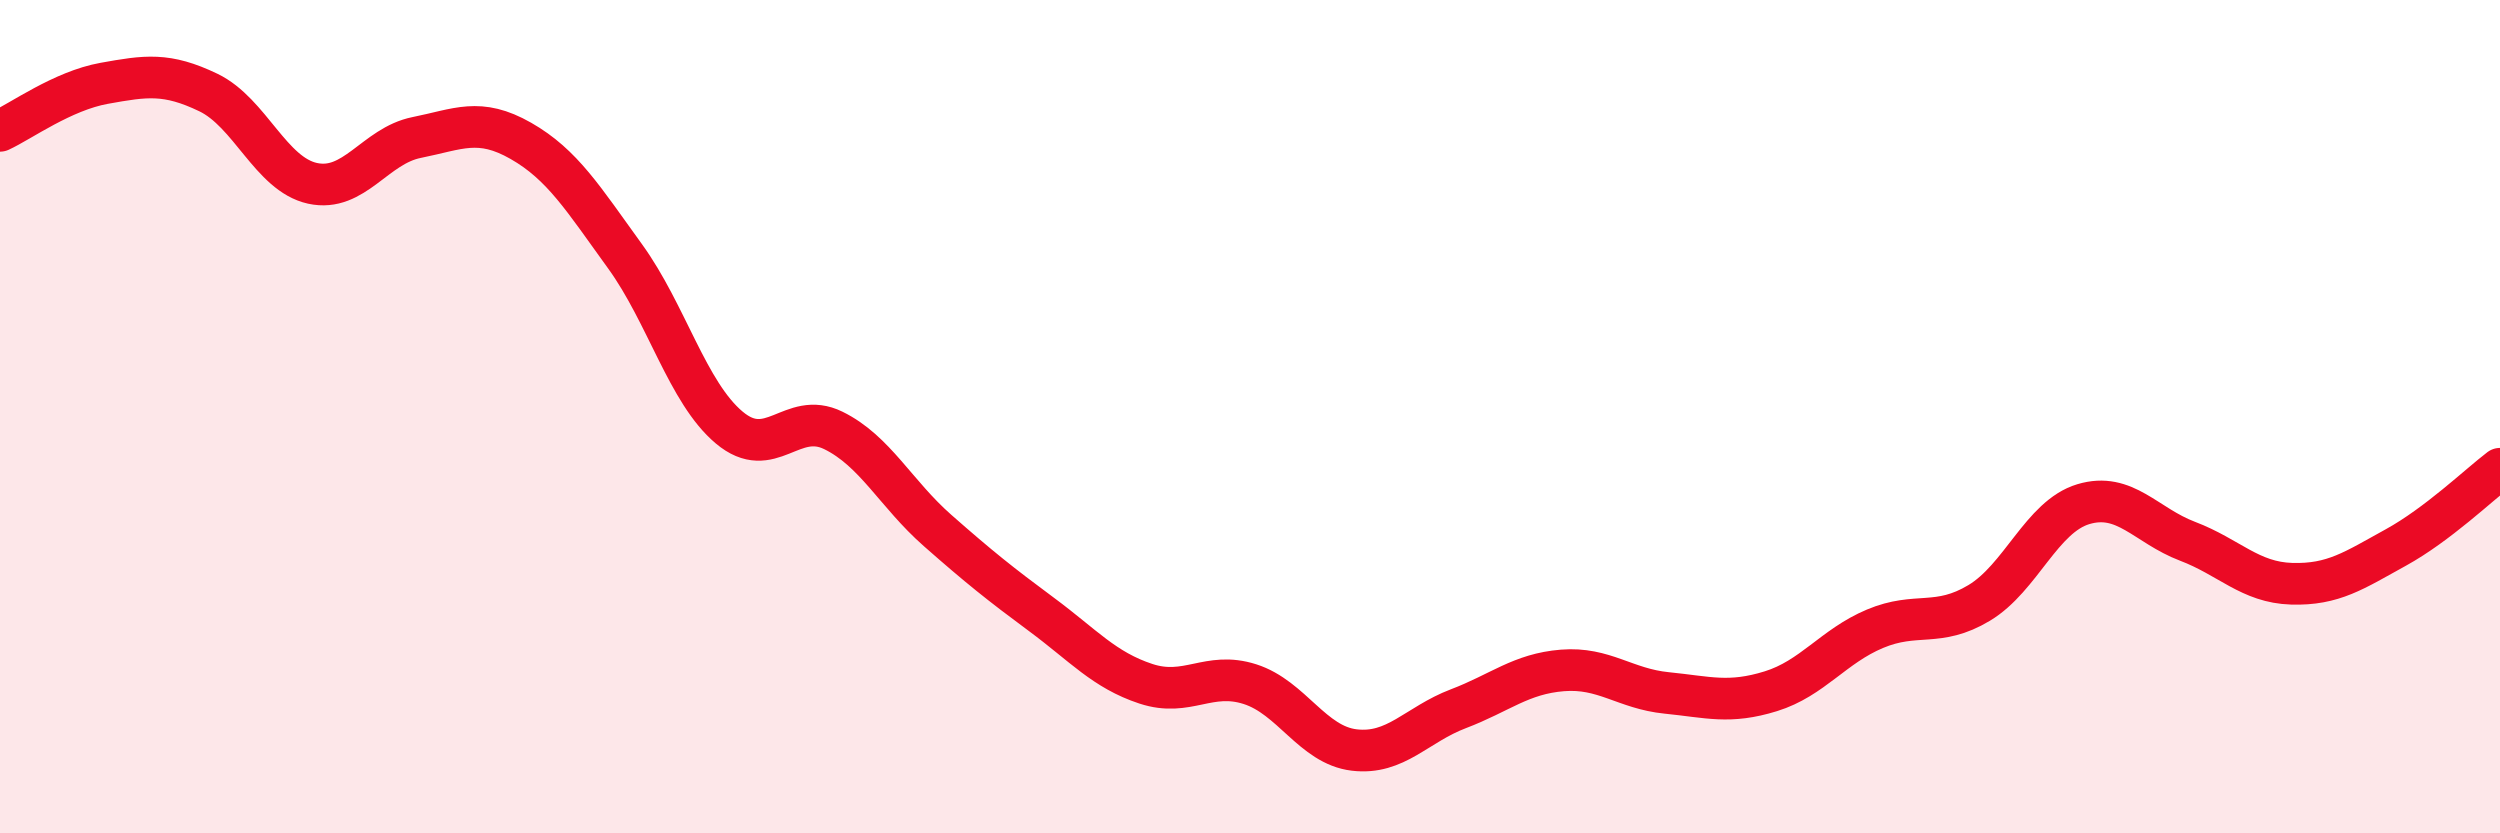 
    <svg width="60" height="20" viewBox="0 0 60 20" xmlns="http://www.w3.org/2000/svg">
      <path
        d="M 0,3.14 C 0.5,2.91 1.5,2.18 2.5,2 C 3.5,1.82 4,1.74 5,2.22 C 6,2.7 6.5,4.18 7.5,4.4 C 8.5,4.62 9,3.5 10,3.3 C 11,3.1 11.5,2.81 12.5,3.38 C 13.5,3.95 14,4.77 15,6.15 C 16,7.53 16.5,9.42 17.5,10.26 C 18.5,11.1 19,9.84 20,10.33 C 21,10.82 21.5,11.85 22.5,12.73 C 23.5,13.61 24,14.01 25,14.75 C 26,15.49 26.5,16.08 27.5,16.41 C 28.5,16.74 29,16.1 30,16.42 C 31,16.74 31.5,17.88 32.5,18 C 33.5,18.12 34,17.39 35,17.01 C 36,16.63 36.5,16.17 37.5,16.09 C 38.5,16.01 39,16.53 40,16.63 C 41,16.73 41.5,16.9 42.5,16.59 C 43.5,16.28 44,15.51 45,15.09 C 46,14.67 46.5,15.07 47.5,14.47 C 48.5,13.87 49,12.4 50,12.1 C 51,11.8 51.5,12.61 52.5,12.99 C 53.5,13.37 54,13.98 55,14.01 C 56,14.04 56.5,13.69 57.5,13.14 C 58.5,12.59 59.5,11.63 60,11.25L60 20L0 20Z"
        fill="#EB0A25"
        opacity="0.1"
        stroke-linecap="round"
        stroke-linejoin="round"
      />
      <path
        d="M 0,3.14 C 0.5,2.91 1.5,2.18 2.5,2 C 3.5,1.82 4,1.74 5,2.22 C 6,2.7 6.5,4.18 7.5,4.4 C 8.5,4.62 9,3.5 10,3.3 C 11,3.1 11.5,2.81 12.5,3.38 C 13.5,3.95 14,4.77 15,6.15 C 16,7.53 16.5,9.42 17.5,10.26 C 18.5,11.1 19,9.84 20,10.33 C 21,10.82 21.5,11.85 22.5,12.73 C 23.5,13.61 24,14.01 25,14.75 C 26,15.49 26.5,16.08 27.5,16.41 C 28.5,16.74 29,16.1 30,16.42 C 31,16.74 31.5,17.88 32.5,18 C 33.5,18.12 34,17.39 35,17.01 C 36,16.63 36.5,16.17 37.5,16.09 C 38.5,16.01 39,16.53 40,16.63 C 41,16.73 41.5,16.9 42.5,16.59 C 43.5,16.28 44,15.51 45,15.09 C 46,14.67 46.5,15.07 47.5,14.47 C 48.5,13.87 49,12.4 50,12.1 C 51,11.8 51.5,12.61 52.5,12.99 C 53.5,13.37 54,13.98 55,14.01 C 56,14.04 56.5,13.69 57.5,13.14 C 58.5,12.59 59.5,11.63 60,11.25"
        stroke="#EB0A25"
        stroke-width="1"
        fill="none"
        stroke-linecap="round"
        stroke-linejoin="round"
      />
    </svg>
  